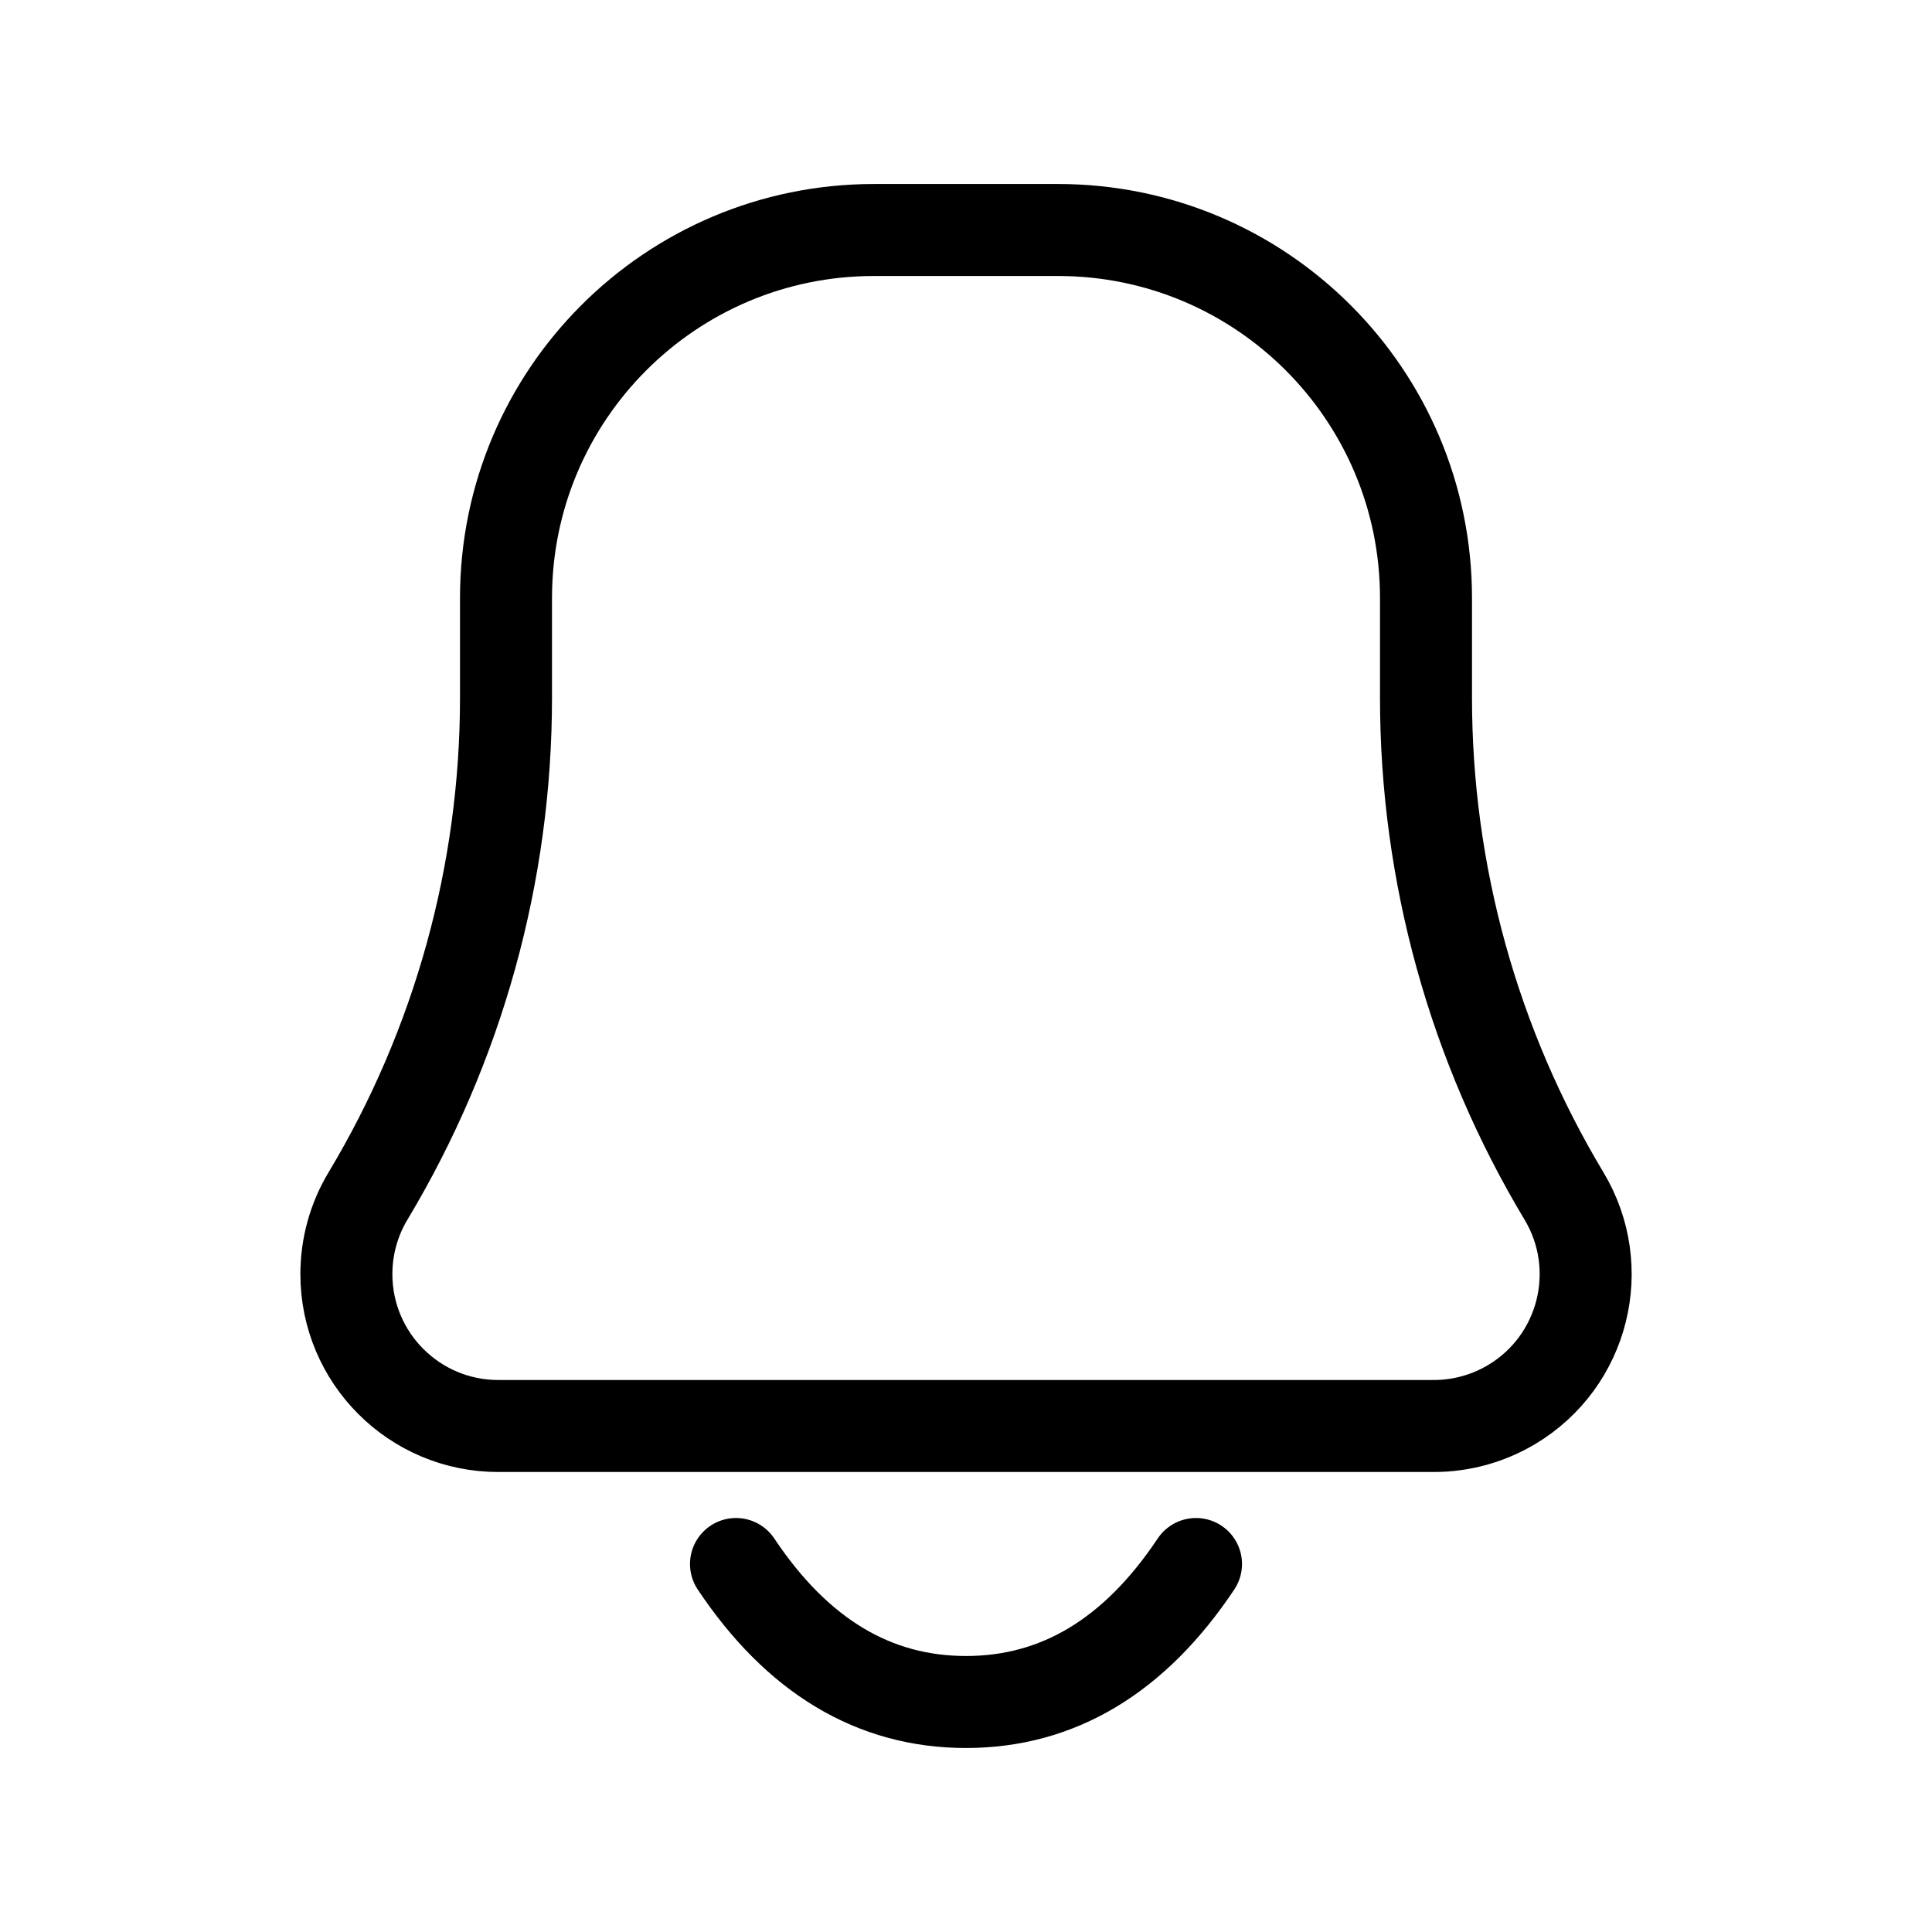 <?xml version="1.0" encoding="utf-8"?><!-- Скачано с сайта svg4.ru / Downloaded from svg4.ru -->
<svg width="800px" height="800px" viewBox="0 0 21 21" xmlns="http://www.w3.org/2000/svg"><path d="m2.415 3.5h10.169c.912 0 1.651.739 1.651 1.651 0 .299-.081.593-.235.849-.982 1.636-1.5 3.508-1.5 5.415v1.085c0 2.209-1.791 4-4 4h-2c-2.209 0-4-1.791-4-4v-1.085c0-1.908-.518-3.78-1.5-5.415-.469-.782-.216-1.796.566-2.265.257-.154.55-.235.849-.235zm2.585-1.5c.667-1 1.5-1.5 2.5-1.5s1.833.5 2.5 1.5" fill="none" stroke="#000000" stroke-linecap="round" stroke-linejoin="round" transform="matrix(-1 0 0 -1 18 19)"/></svg>